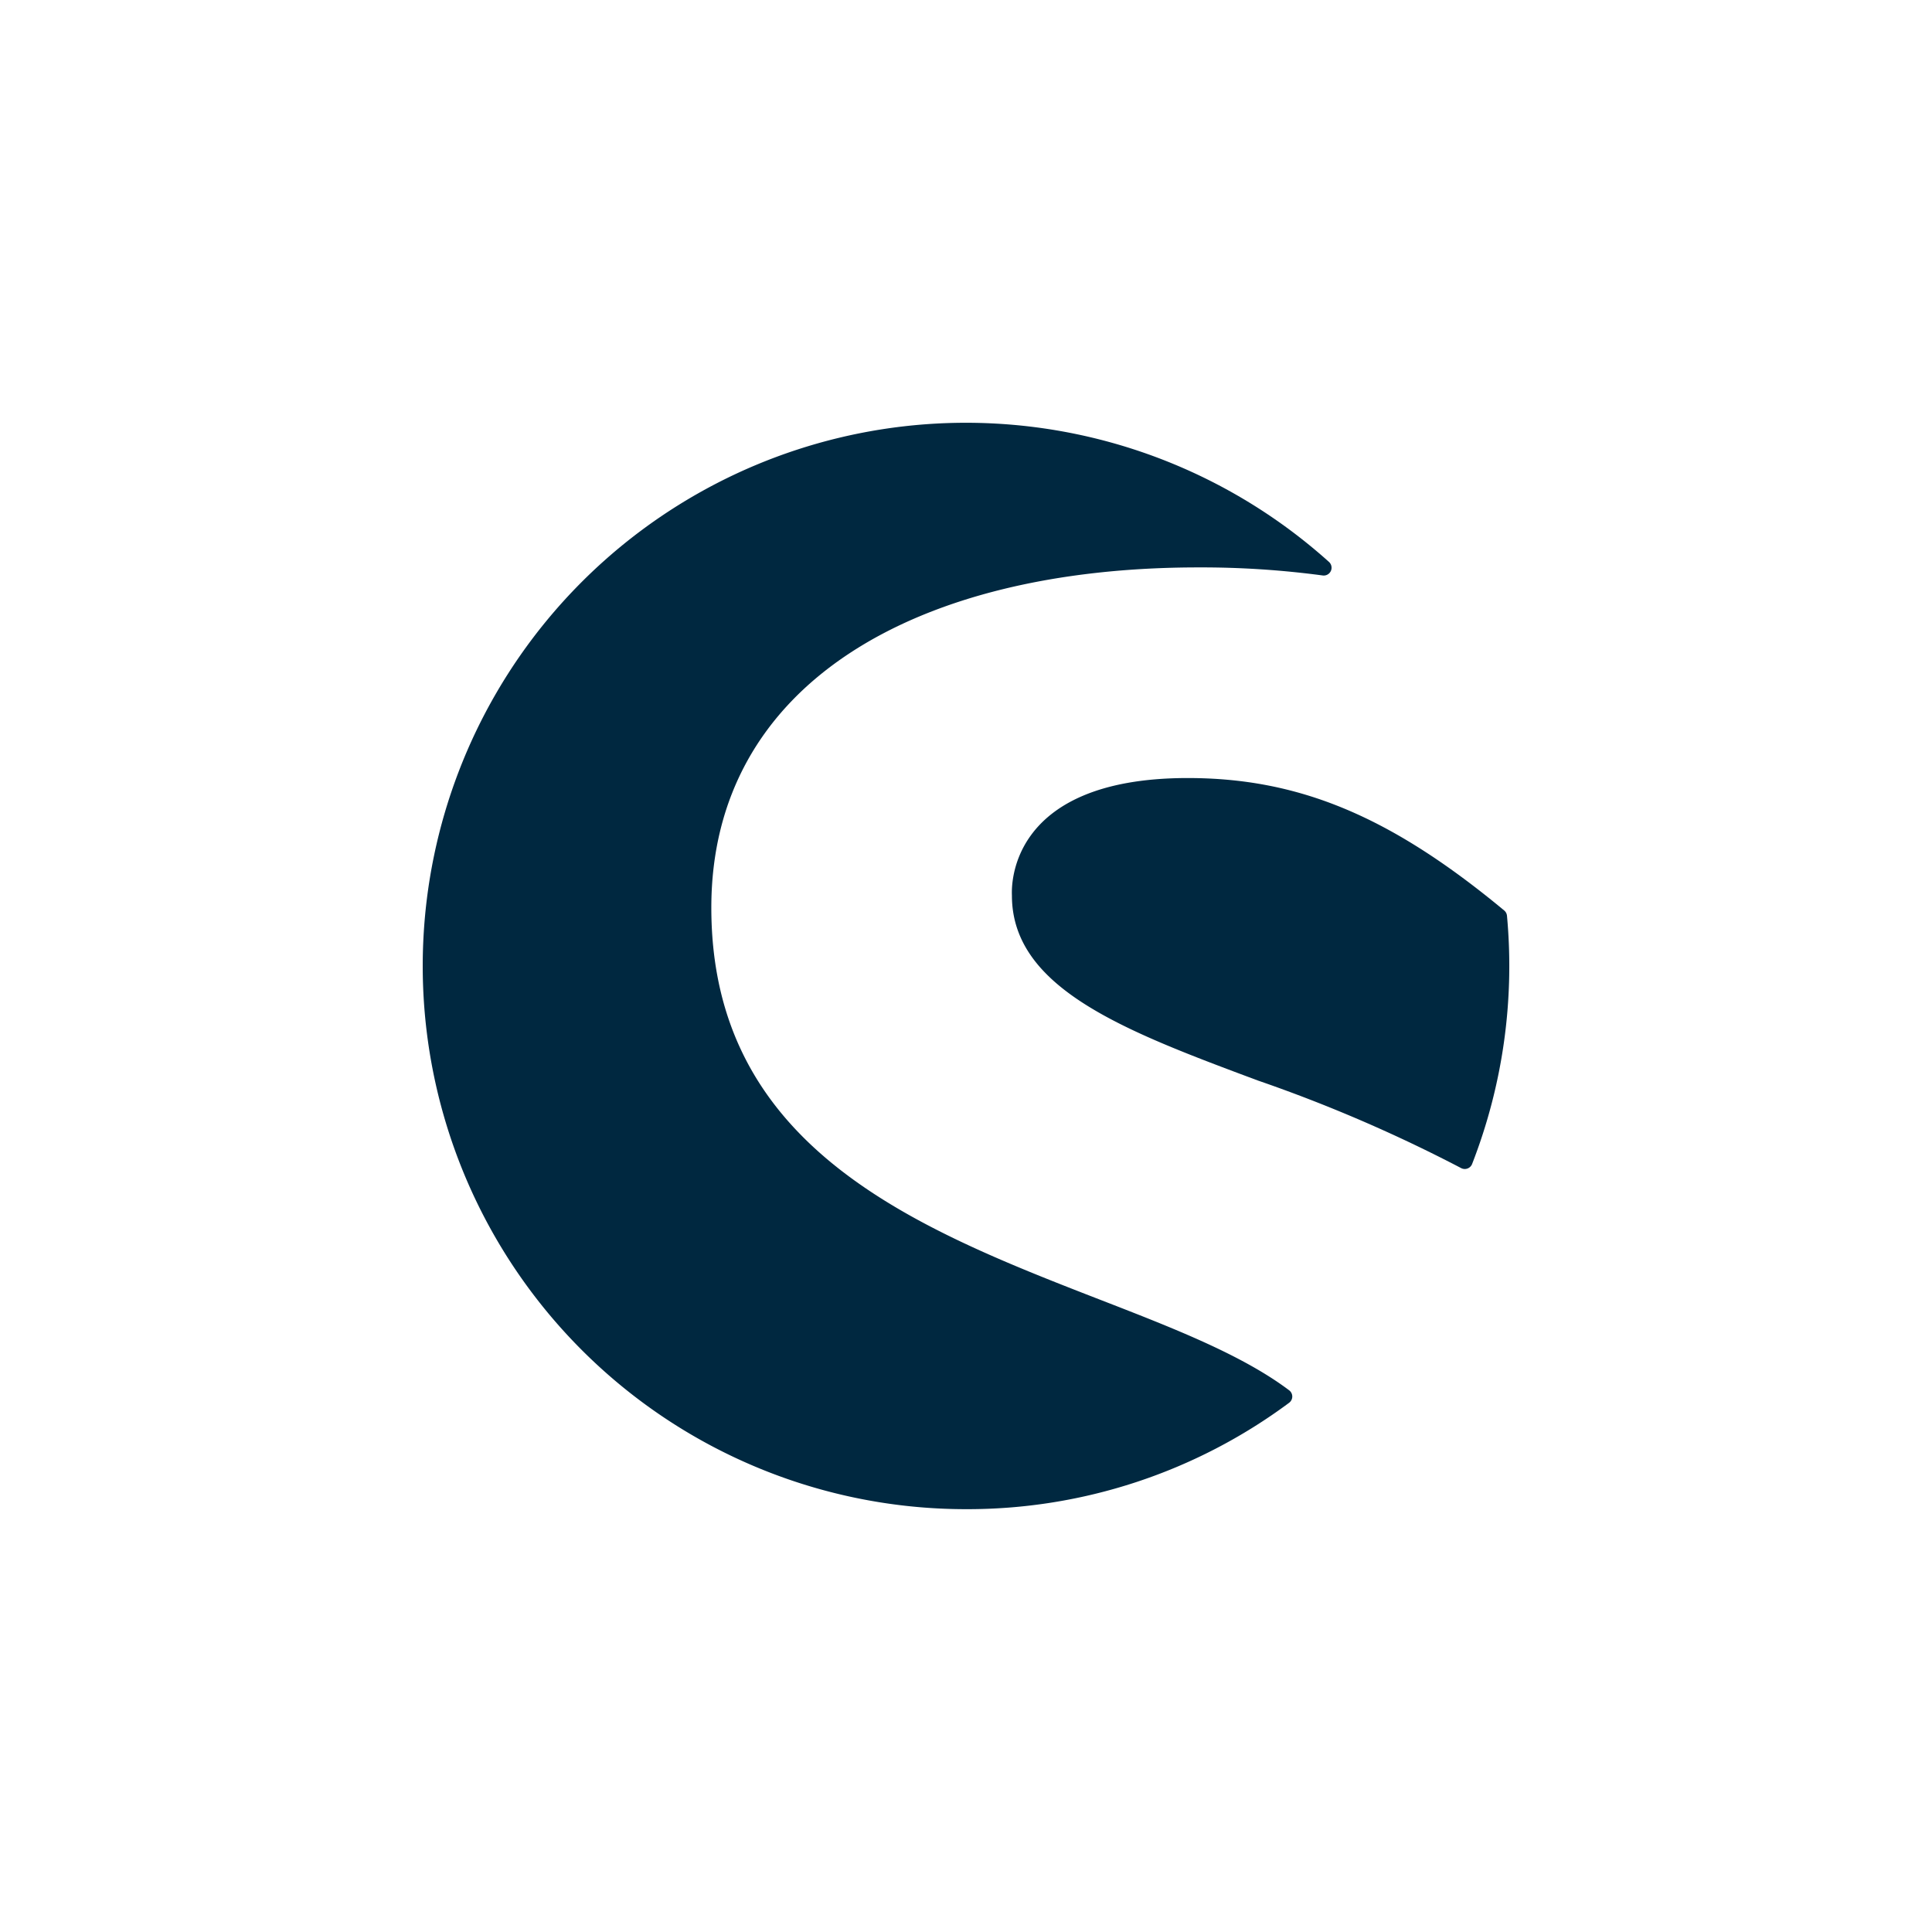 <svg xmlns="http://www.w3.org/2000/svg" xmlns:xlink="http://www.w3.org/1999/xlink" width="138" height="138" viewBox="0 0 138 138">
  <defs>
    <clipPath id="clip-path">
      <rect id="Rectangle_562" data-name="Rectangle 562" width="138" height="138" transform="translate(804 2715)" fill="#fff" stroke="#707070" stroke-width="1"/>
    </clipPath>
  </defs>
  <g id="Mask_Group_70" data-name="Mask Group 70" transform="translate(-804 -2715)" clip-path="url(#clip-path)">
    <g id="Group_1369" data-name="Group 1369" transform="translate(834.199 2745.198)">
      <path id="Path_6336" data-name="Path 6336" d="M38.808,77.6A38.521,38.521,0,0,0,61.882,70v0a.556.556,0,0,0,0-.892c-3.373-2.542-8.342-4.469-13.606-6.509C35.028,57.459,20.61,51.7,20.61,34.637c0-15.941,14.557-24.306,34.8-24.306a65.289,65.289,0,0,1,8.873.576.558.558,0,0,0,.446-.967A38.8,38.8,0,1,0,38.808,77.6Z" fill="#002840"/>
      <path id="Path_6337" data-name="Path 6337" d="M48.181,17.309c-8.1-6.722-14.648-9.461-22.605-9.461-13.163,0-12.559,8.161-12.559,8.391,0,6.664,8.145,9.7,17.577,13.218a106.052,106.052,0,0,1,14.5,6.247.561.561,0,0,0,.792-.285,38.972,38.972,0,0,0,2.493-17.726v0A.56.56,0,0,0,48.181,17.309Z" transform="translate(29.064 17.528)" fill="#002840"/>
    </g>
  </g>
</svg>
